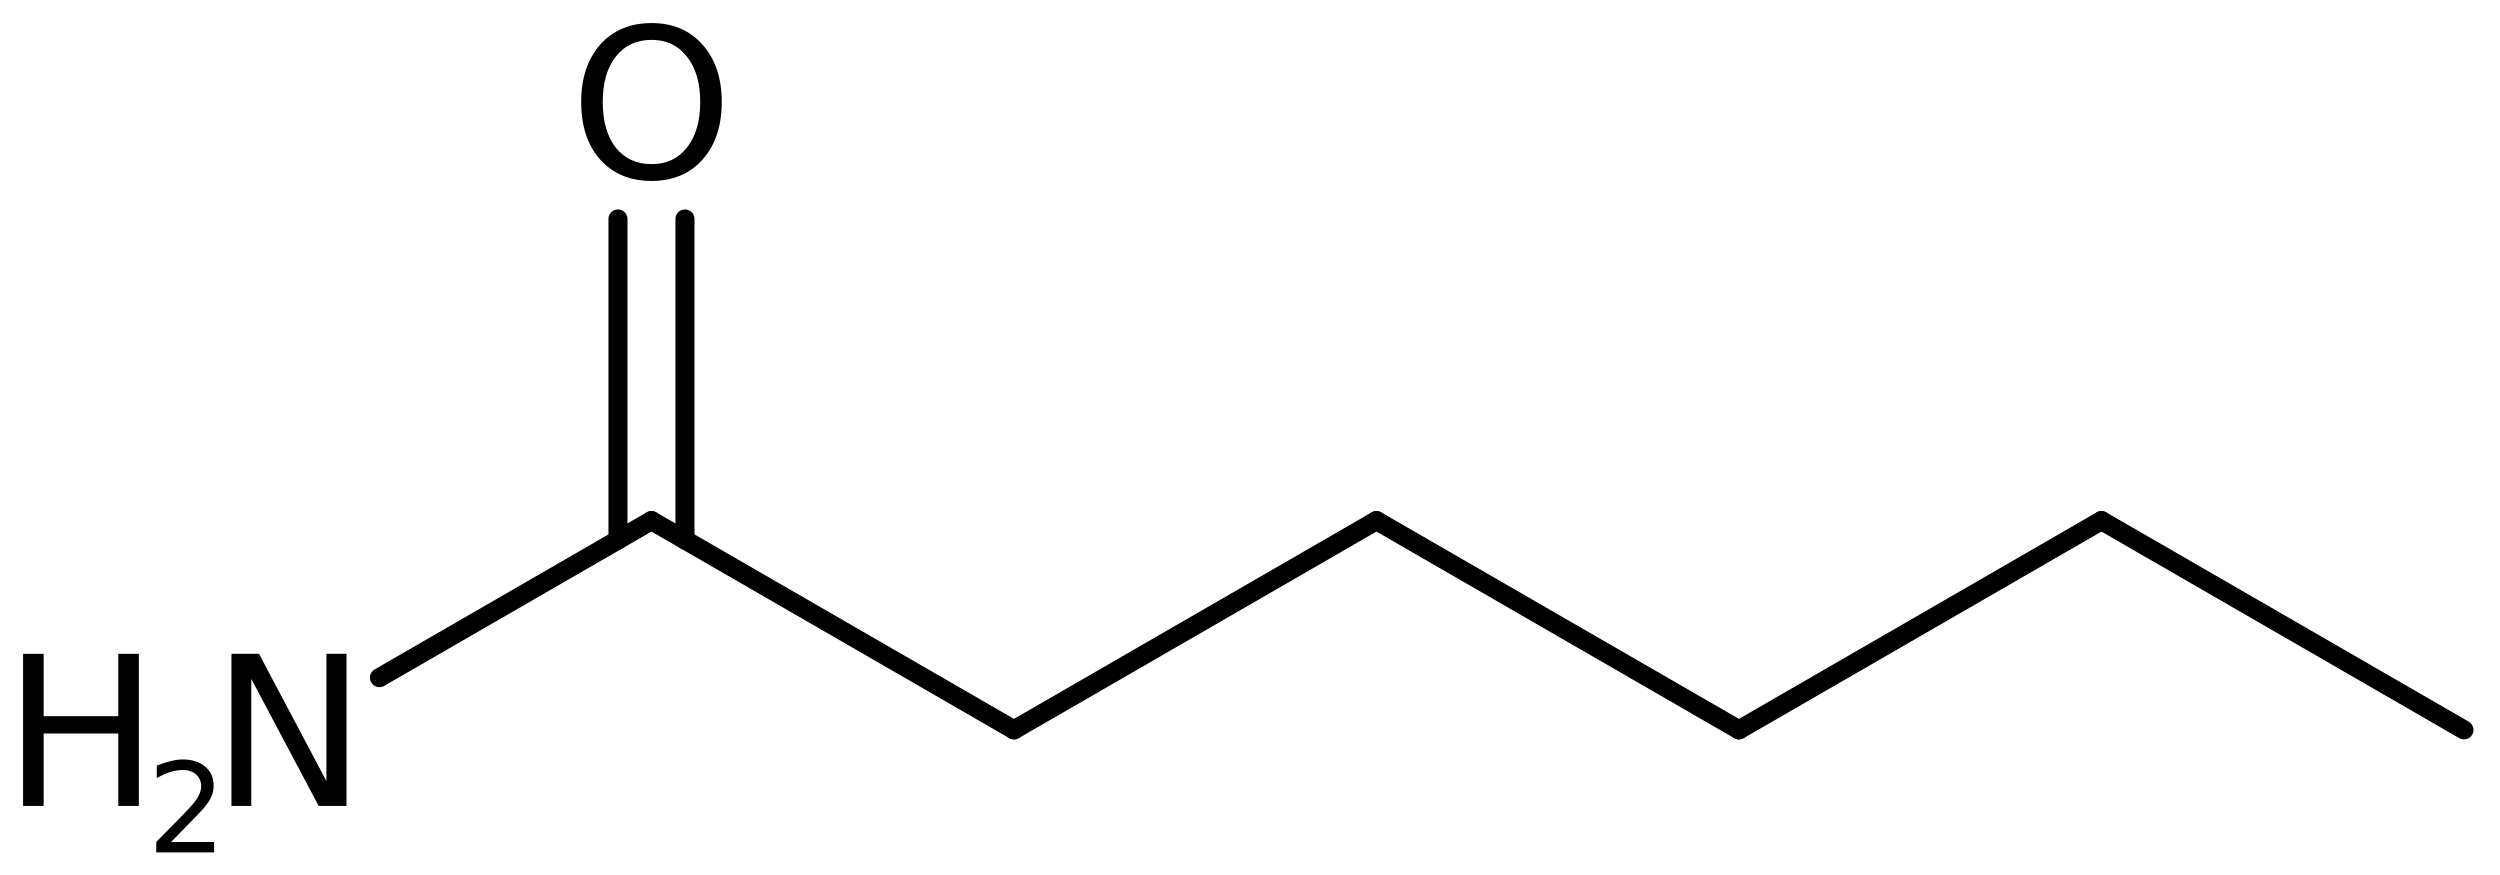 <?xml version='1.0' encoding='UTF-8'?>
<!DOCTYPE svg PUBLIC "-//W3C//DTD SVG 1.1//EN" "http://www.w3.org/Graphics/SVG/1.1/DTD/svg11.dtd">
<svg version='1.2' xmlns='http://www.w3.org/2000/svg' xmlns:xlink='http://www.w3.org/1999/xlink' width='60.682mm' height='21.25mm' viewBox='0 0 60.682 21.25'>
  <desc>Generated by the Chemistry Development Kit (http://github.com/cdk)</desc>
  <g stroke-linecap='round' stroke-linejoin='round' stroke='#000000' stroke-width='.462' fill='#000000'>
    <rect x='.0' y='.0' width='61.0' height='22.0' fill='#FFFFFF' stroke='none'/>
    <g id='mol1' class='mol'>
      <line id='mol1bnd1' class='bond' x1='59.807' y1='17.716' x2='51.008' y2='12.636'/>
      <line id='mol1bnd2' class='bond' x1='51.008' y1='12.636' x2='42.209' y2='17.716'/>
      <line id='mol1bnd3' class='bond' x1='42.209' y1='17.716' x2='33.41' y2='12.636'/>
      <line id='mol1bnd4' class='bond' x1='33.41' y1='12.636' x2='24.612' y2='17.716'/>
      <line id='mol1bnd5' class='bond' x1='24.612' y1='17.716' x2='15.813' y2='12.636'/>
      <g id='mol1bnd6' class='bond'>
        <line x1='15.0' y1='13.105' x2='15.0' y2='5.315'/>
        <line x1='16.626' y1='13.105' x2='16.626' y2='5.315'/>
      </g>
      <line id='mol1bnd7' class='bond' x1='15.813' y1='12.636' x2='9.21' y2='16.448'/>
      <path id='mol1atm7' class='atom' d='M15.816 .968q-.548 -.0 -.87 .407q-.316 .401 -.316 1.101q-.0 .699 .316 1.107q.322 .401 .87 .401q.541 .0 .857 -.401q.323 -.408 .323 -1.107q-.0 -.7 -.323 -1.101q-.316 -.407 -.857 -.407zM15.816 .56q.772 .0 1.235 .523q.468 .523 .468 1.393q-.0 .876 -.468 1.399q-.463 .517 -1.235 .517q-.779 -.0 -1.247 -.517q-.462 -.523 -.462 -1.399q-.0 -.87 .462 -1.393q.468 -.523 1.247 -.523z' stroke='none'/>
      <g id='mol1atm8' class='atom'>
        <path d='M5.618 15.87h.669l1.636 3.09v-3.09h.487v3.692h-.675l-1.636 -3.084v3.084h-.481v-3.692z' stroke='none'/>
        <path d='M.56 15.87h.499v1.514h1.812v-1.514h.499v3.692h-.499v-1.758h-1.812v1.758h-.499v-3.692z' stroke='none'/>
        <path d='M4.153 20.438h1.044v.252h-1.405v-.252q.171 -.175 .463 -.471q.296 -.299 .372 -.387q.143 -.16 .197 -.274q.059 -.113 .059 -.218q-.0 -.179 -.124 -.289q-.121 -.109 -.321 -.109q-.143 -.0 -.3 .047q-.153 .048 -.332 .15v-.303q.183 -.073 .34 -.11q.156 -.04 .284 -.04q.347 .0 .551 .175q.205 .172 .205 .46q-.0 .135 -.051 .259q-.052 .121 -.187 .285q-.036 .044 -.237 .252q-.197 .204 -.558 .573z' stroke='none'/>
      </g>
    </g>
  </g>
</svg>
